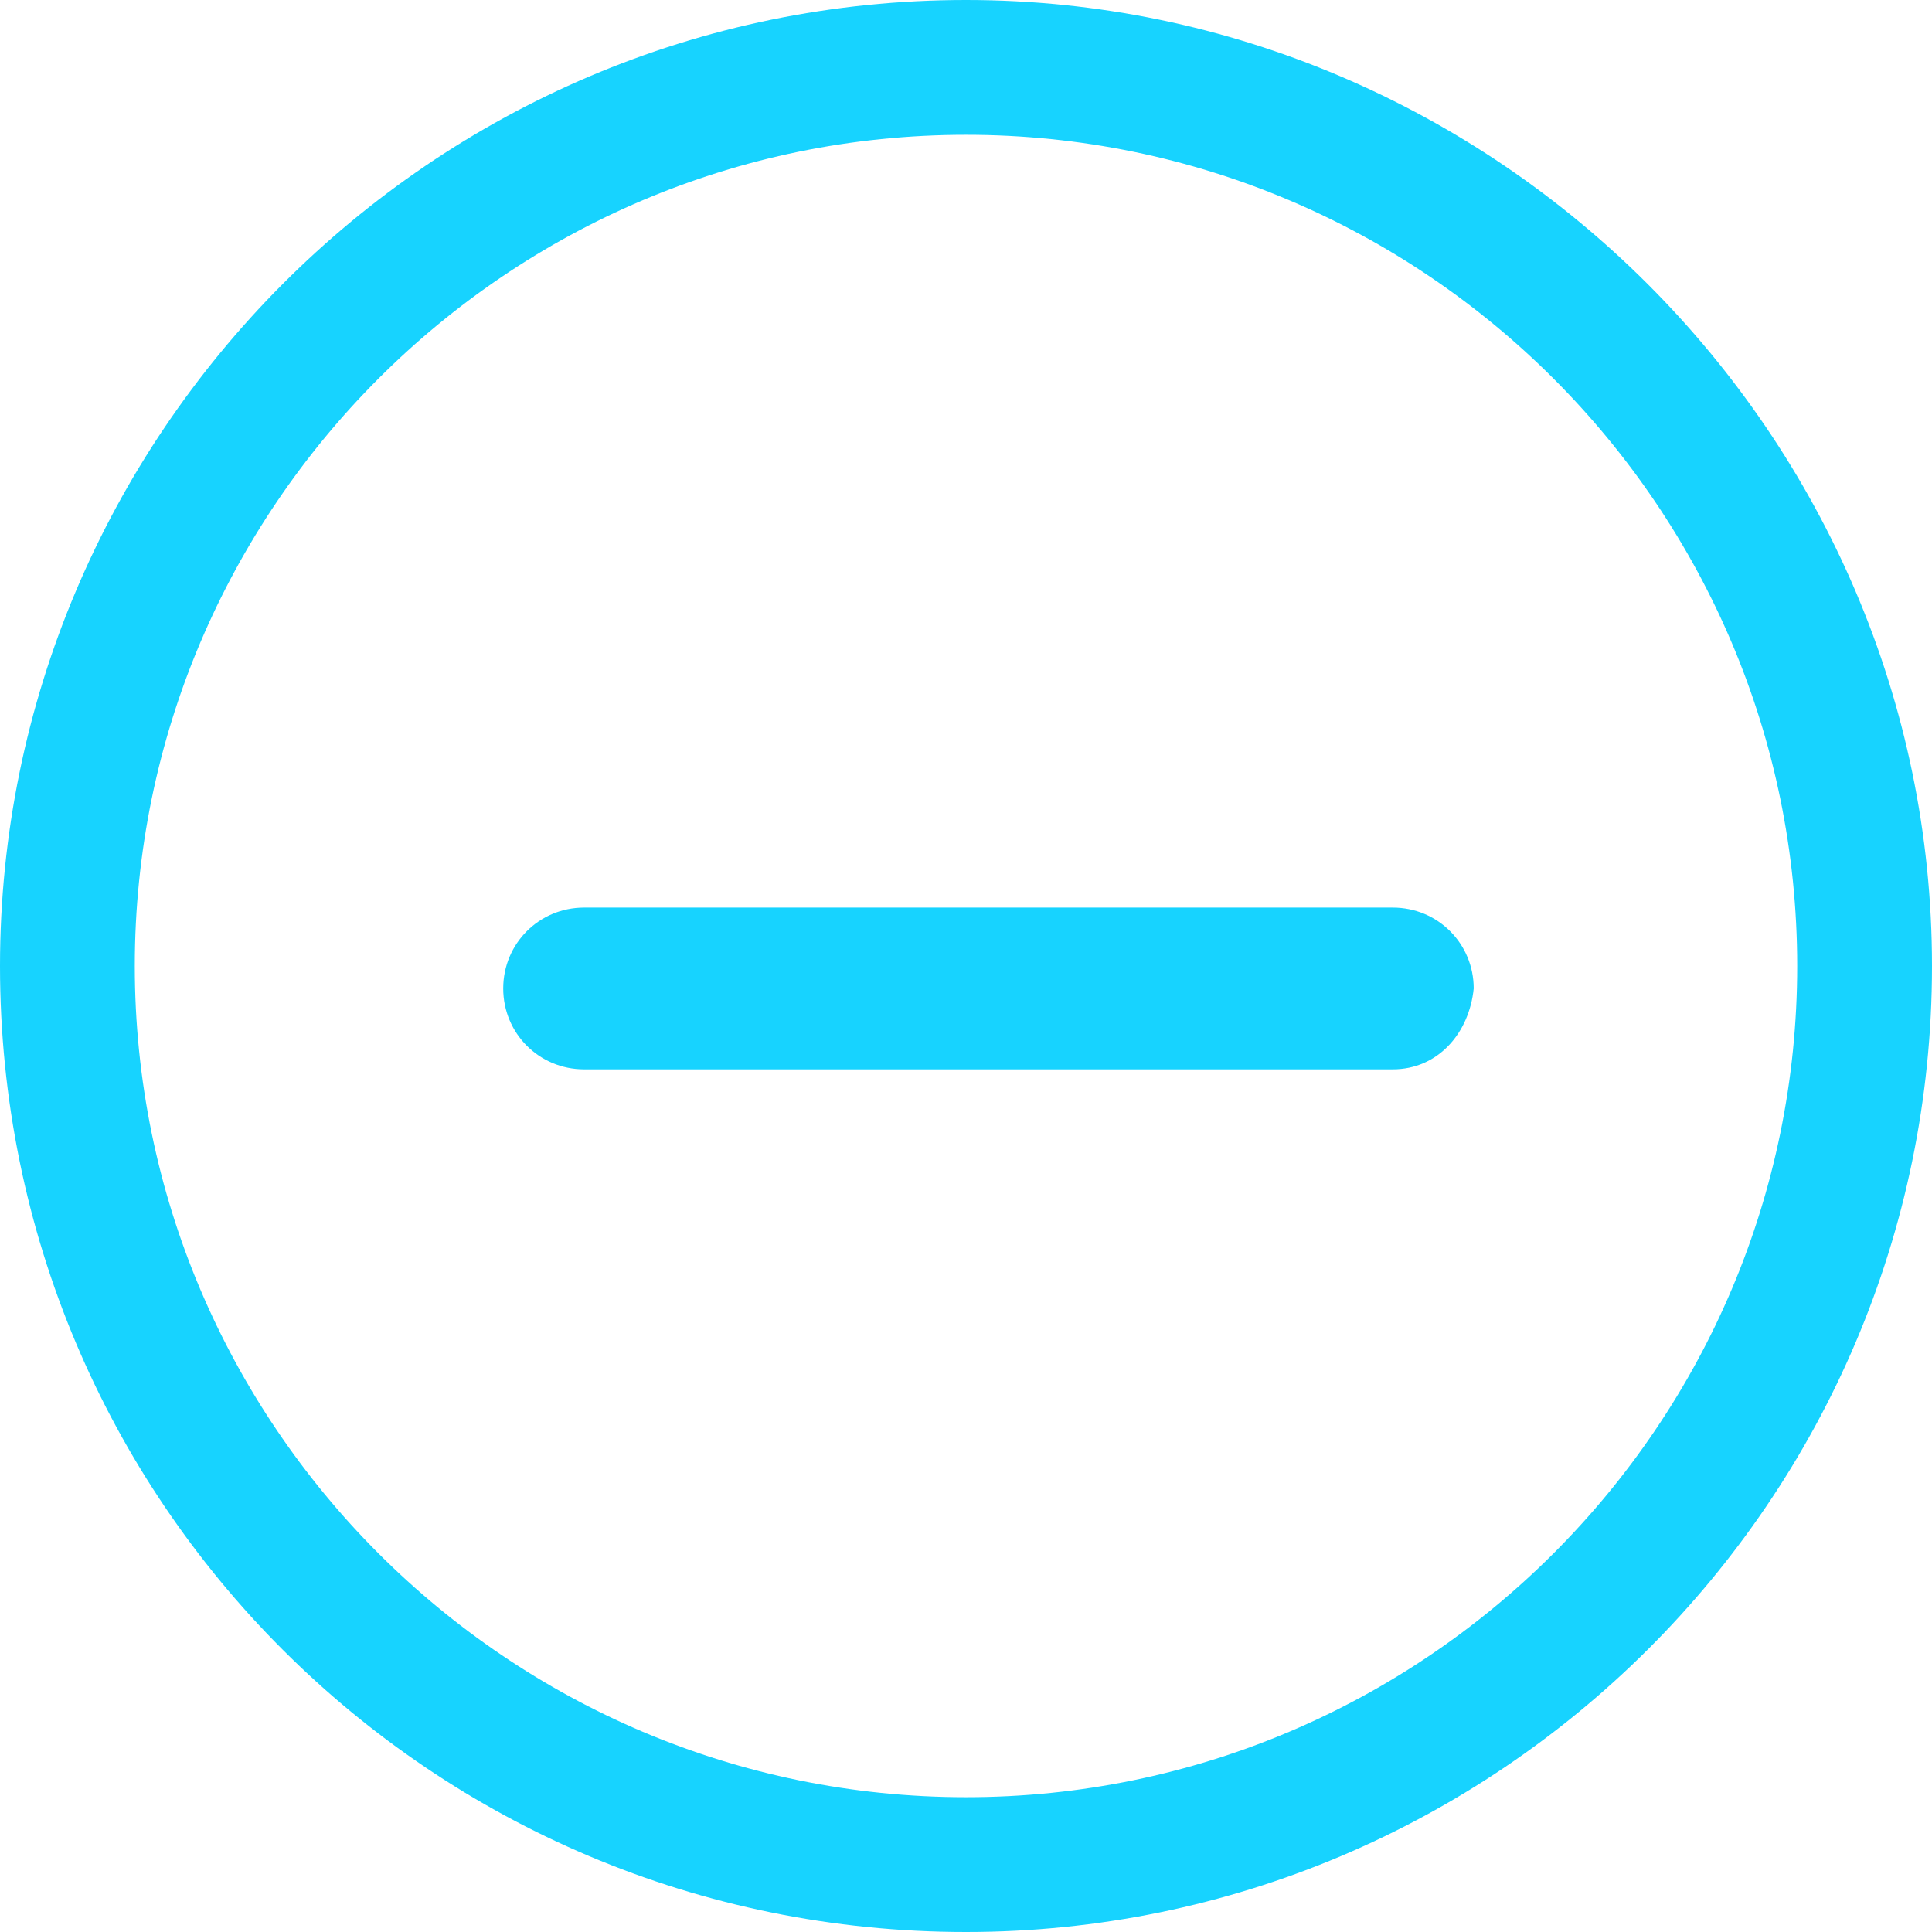 <?xml version="1.0" encoding="utf-8"?>
<!-- Generator: Adobe Illustrator 22.0.0, SVG Export Plug-In . SVG Version: 6.00 Build 0)  -->
<svg version="1.1" id="Layer_1" xmlns="http://www.w3.org/2000/svg" xmlns:xlink="http://www.w3.org/1999/xlink" x="0px" y="0px"
	 viewBox="0 0 43 43" style="enable-background:new 0 0 43 43;" xml:space="preserve">
<style type="text/css">
	.st0{fill:#17D3FF;}
</style>
<g>
	<path class="st0" d="M21.5,43C9.6,43,0,33.4,0,21.5C0,9.7,9.6,0,21.5,0C33.3,0,43,9.7,43,21.5C43,33.4,33.3,43,21.5,43z M21.5,3
		C11.3,3,3,11.3,3,21.5S11.3,40,21.5,40S40,31.7,40,21.5S31.7,3,21.5,3z"/>
</g>
<g id="Line_20">
	<path class="st0" d="M31,23.8H13c-1,0-1.8-0.8-1.8-1.8c0-1,0.8-1.8,1.8-1.8h18c1,0,1.8,0.8,1.8,1.8C32.7,23,32,23.8,31,23.8z"/>
</g>
</svg>
